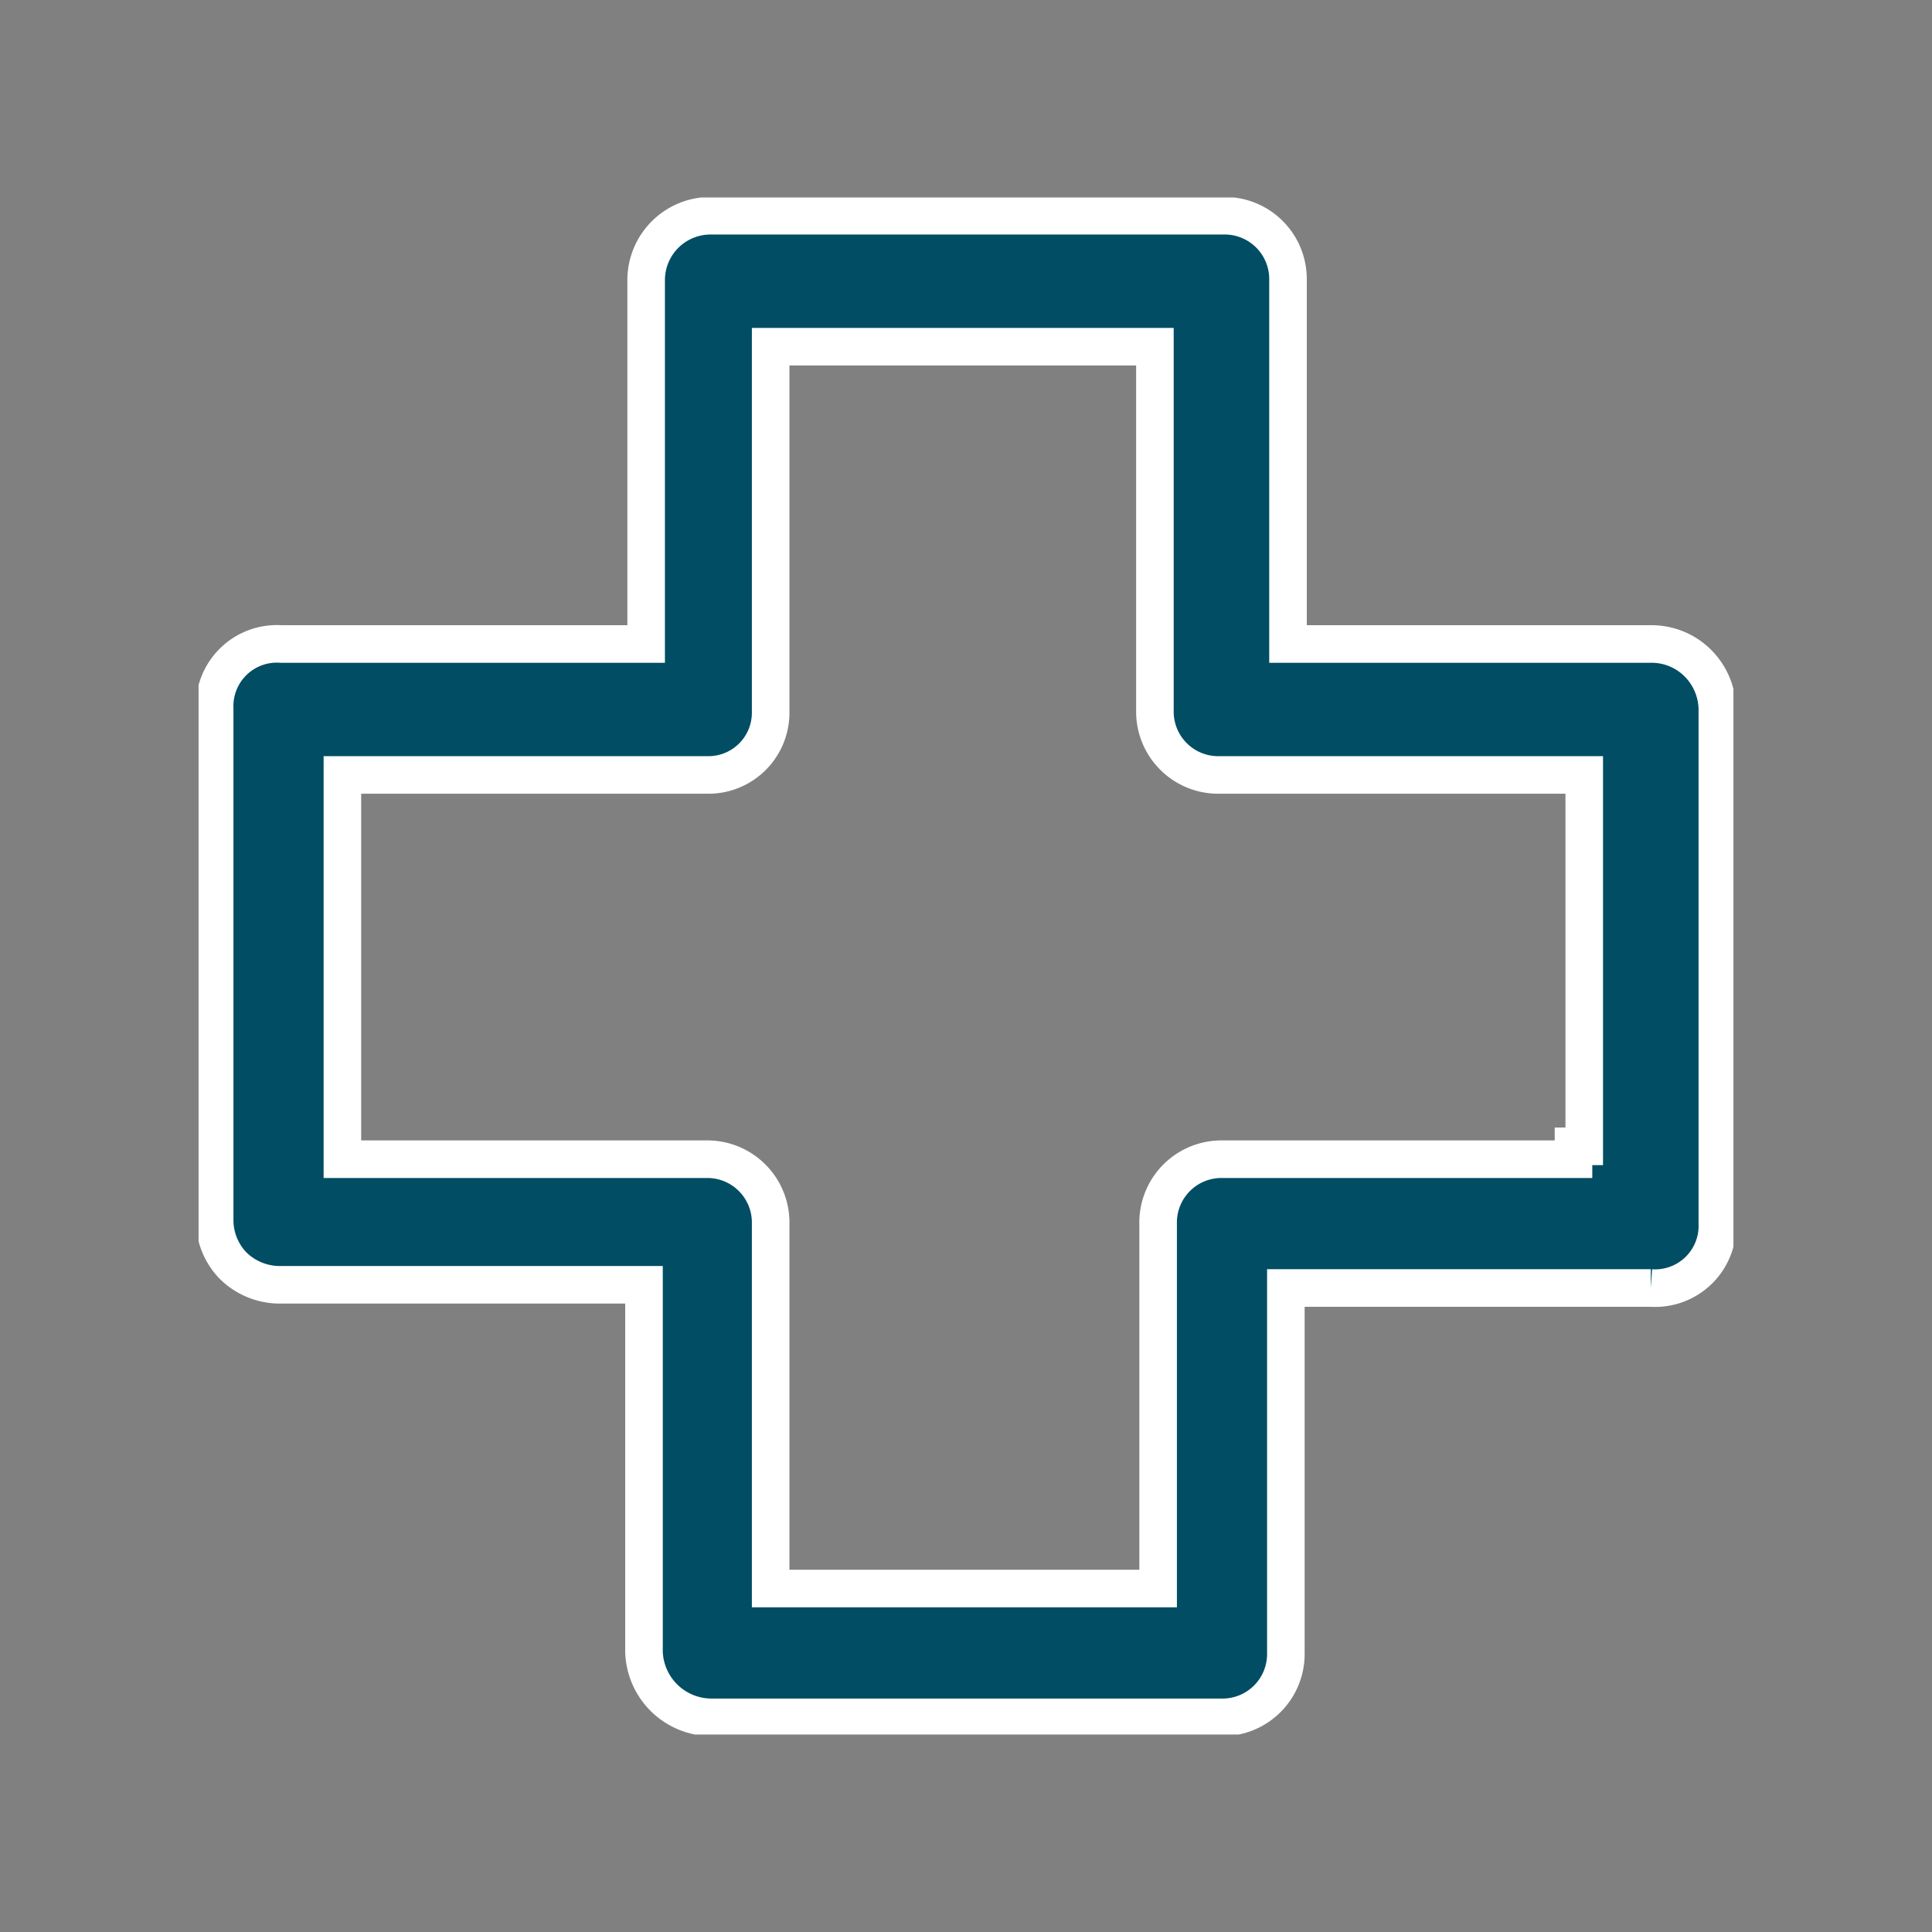 <svg id="Calque_1" data-name="Calque 1" xmlns="http://www.w3.org/2000/svg" xmlns:xlink="http://www.w3.org/1999/xlink" viewBox="0 0 18 18"><rect x="0" y="0" width="18" height="18" fill="#808080" stroke="none"/><defs><style>.cls-1,.cls-4{fill:none;}.cls-2{clip-path:url(#clip-path);}.cls-3{fill:#004d64;}.cls-4{stroke:#fff;stroke-miterlimit:10;stroke-width:0.35px;}</style><clipPath id="clip-path"><rect class="cls-1" x="1.85" y="1.84" width="14.3" height="14.32"/></clipPath></defs><g class="cls-2"><path class="cls-3" d="M3.19,10.8V7.22h3.4a.58.58,0,0,0,.59-.59V3.23h3.58v3.4a.59.59,0,0,0,.6.59h3.4v3.46h-.1v.12H11.38a.59.59,0,0,0-.59.6v3.4H7.18V11.4a.59.59,0,0,0-.59-.6ZM6.62,16h4.76a.59.59,0,0,0,.6-.6V12h3.4A.58.58,0,0,0,16,11.4V6.63a.62.62,0,0,0-.17-.44h0A.61.61,0,0,0,15.38,6H12V2.61a.59.59,0,0,0-.6-.6H6.62a.6.6,0,0,0-.6.6V6H2.62A.58.58,0,0,0,2,6.6v4.77a.61.61,0,0,0,.17.42.62.62,0,0,0,.42.18H6v3.42a.63.63,0,0,0,.6.6"/><path class="cls-4" d="M3.19,10.8V7.22h3.4a.58.58,0,0,0,.59-.59V3.23h3.58v3.4a.59.59,0,0,0,.6.59h3.4v3.46h-.1v.12H11.38a.59.59,0,0,0-.59.6v3.4H7.18V11.4a.59.59,0,0,0-.59-.6ZM6.62,16h4.76a.59.59,0,0,0,.6-.6V12h3.4A.58.58,0,0,0,16,11.4V6.63a.62.62,0,0,0-.17-.44h0A.61.61,0,0,0,15.38,6H12V2.61a.59.59,0,0,0-.6-.6H6.62a.6.6,0,0,0-.6.6V6H2.62A.58.58,0,0,0,2,6.6v4.77a.61.61,0,0,0,.17.42.62.62,0,0,0,.42.18H6v3.42A.63.63,0,0,0,6.62,16Z"/></g></svg>